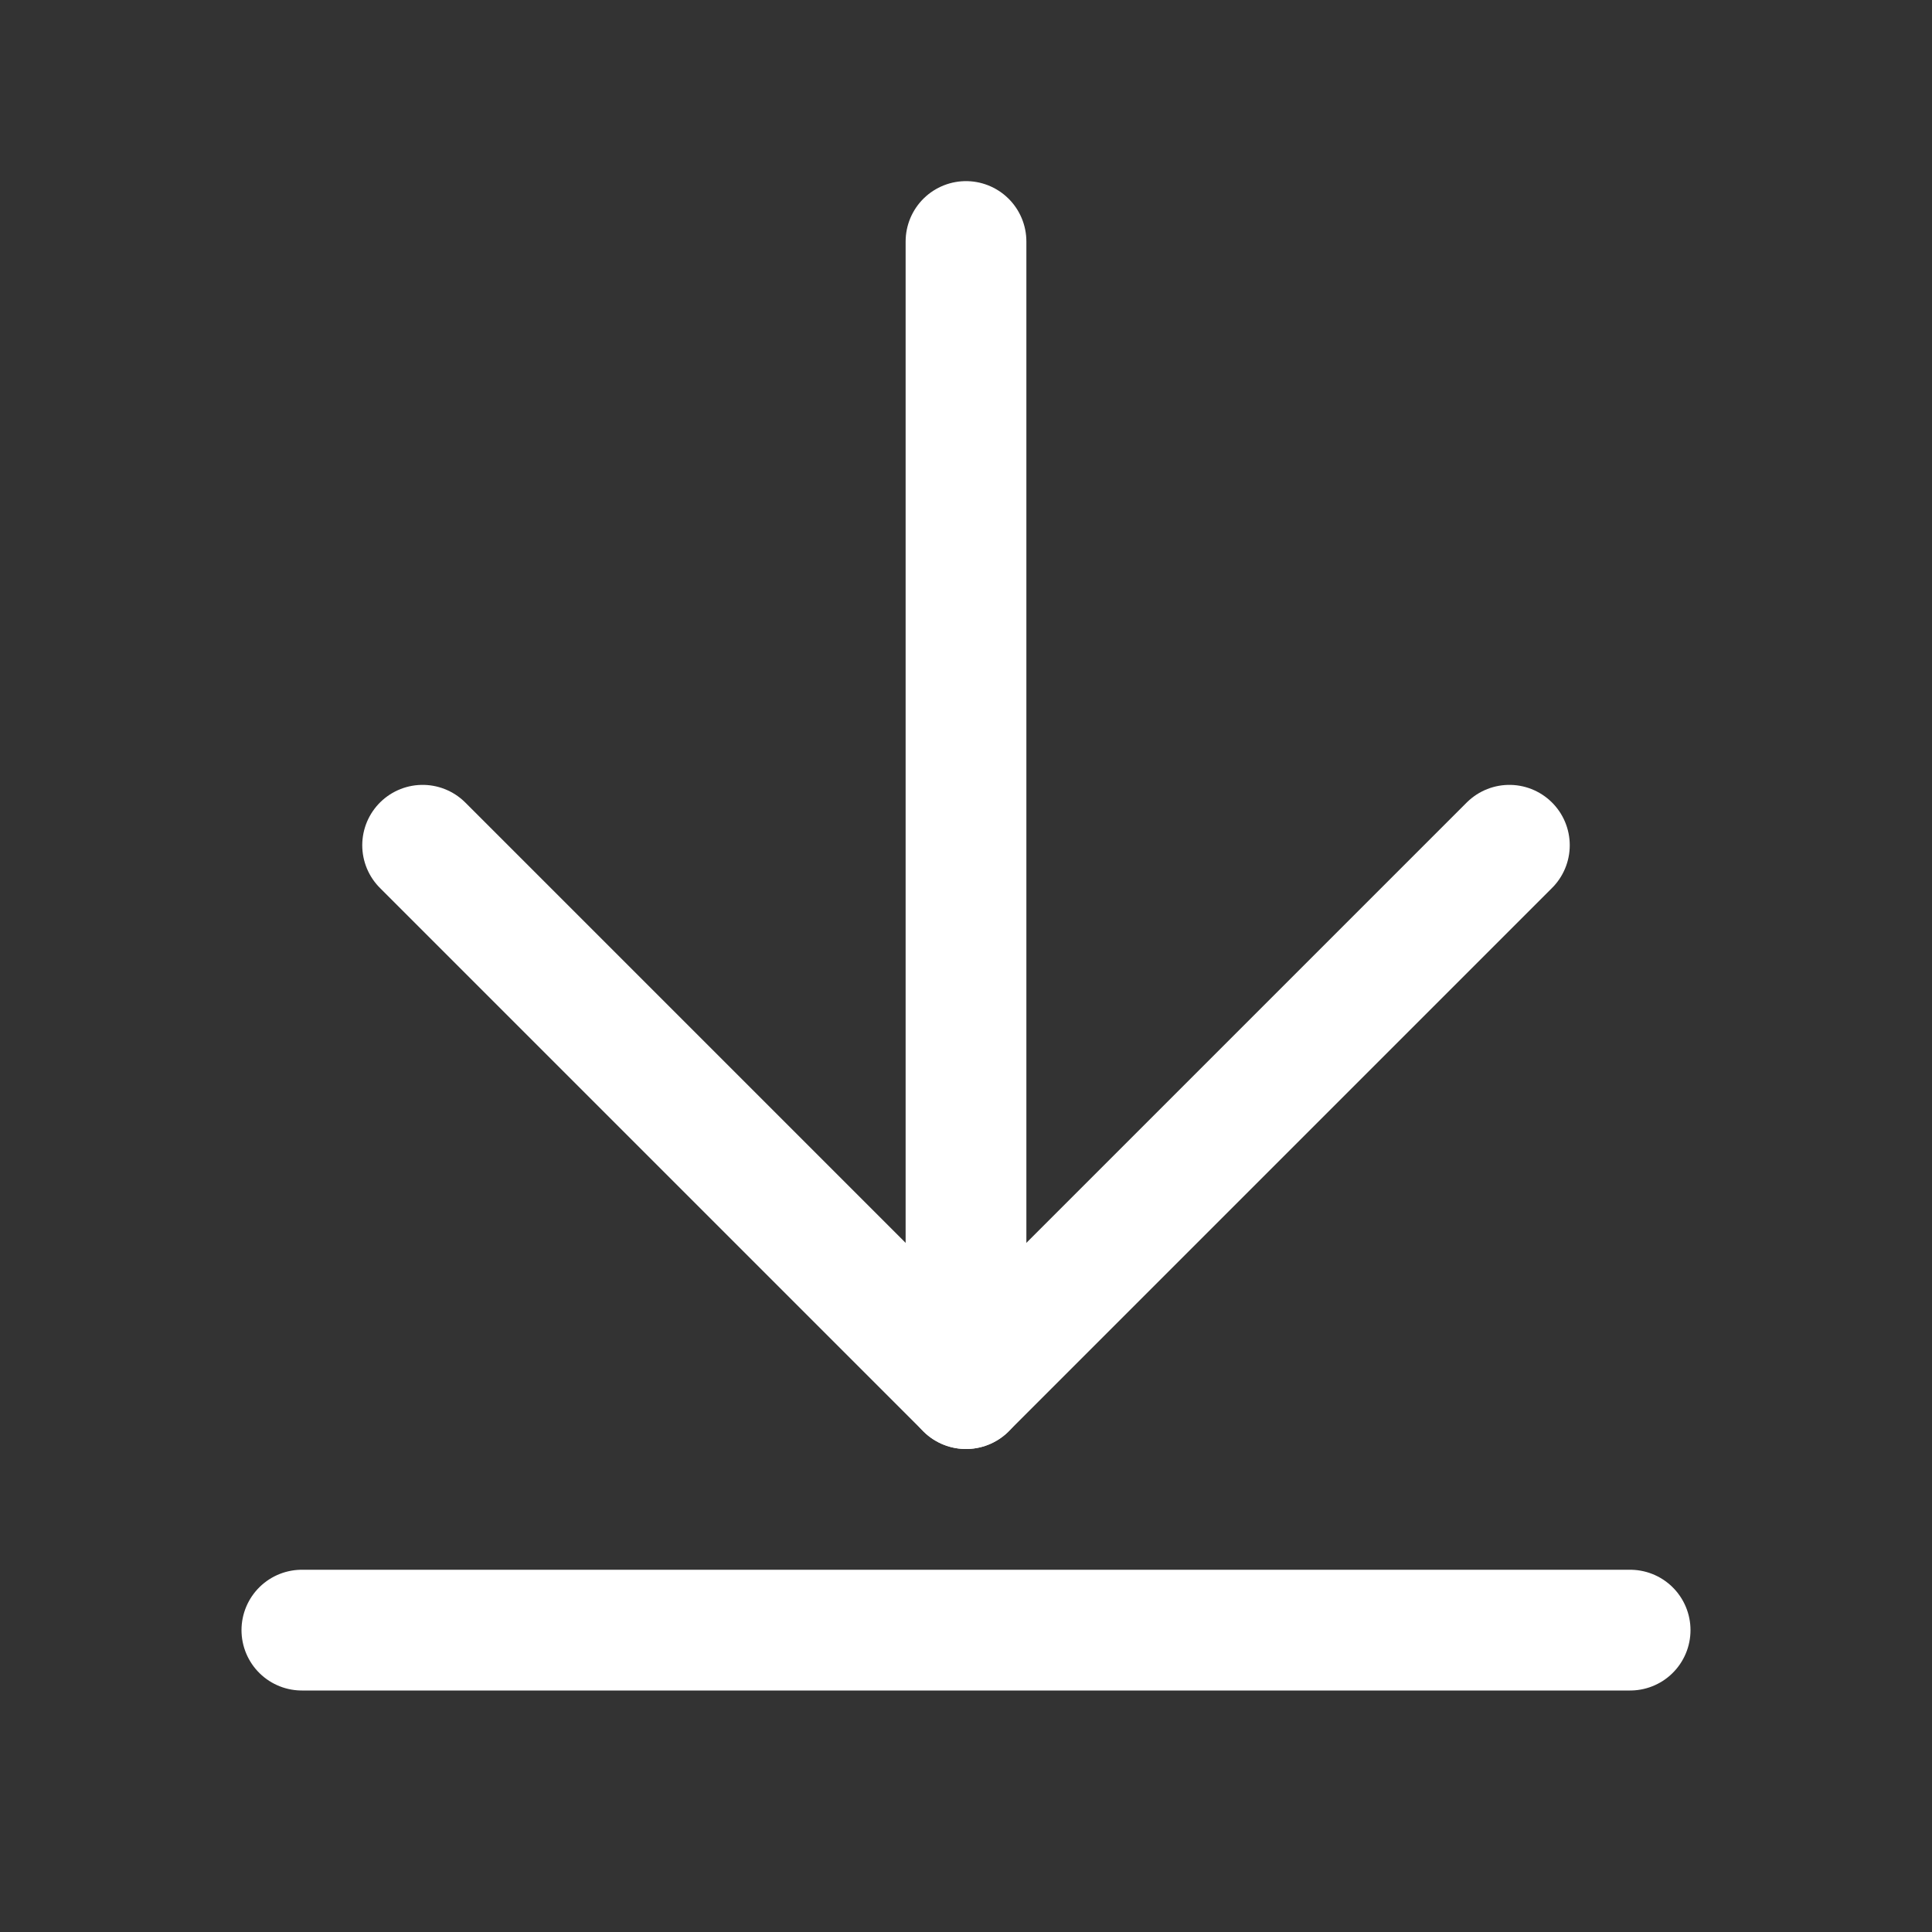 <svg width="24" height="24" viewBox="0 0 24 24" fill="none" xmlns="http://www.w3.org/2000/svg">
<rect x="0" y="0" width="24" height="24" fill="#333333" stroke="none"/>
<path d="M12 3V17.25" stroke="white" stroke-width="1.5" stroke-linecap="round" stroke-linejoin="round"/>
<path d="M5.25 10.5L12 17.25L18.75 10.5" stroke="white" stroke-width="1.5" stroke-linecap="round" stroke-linejoin="round"/>
<path d="M3.75 20.25H20.25" stroke="white" stroke-width="1.5" stroke-linecap="round" stroke-linejoin="round"/>
</svg>
